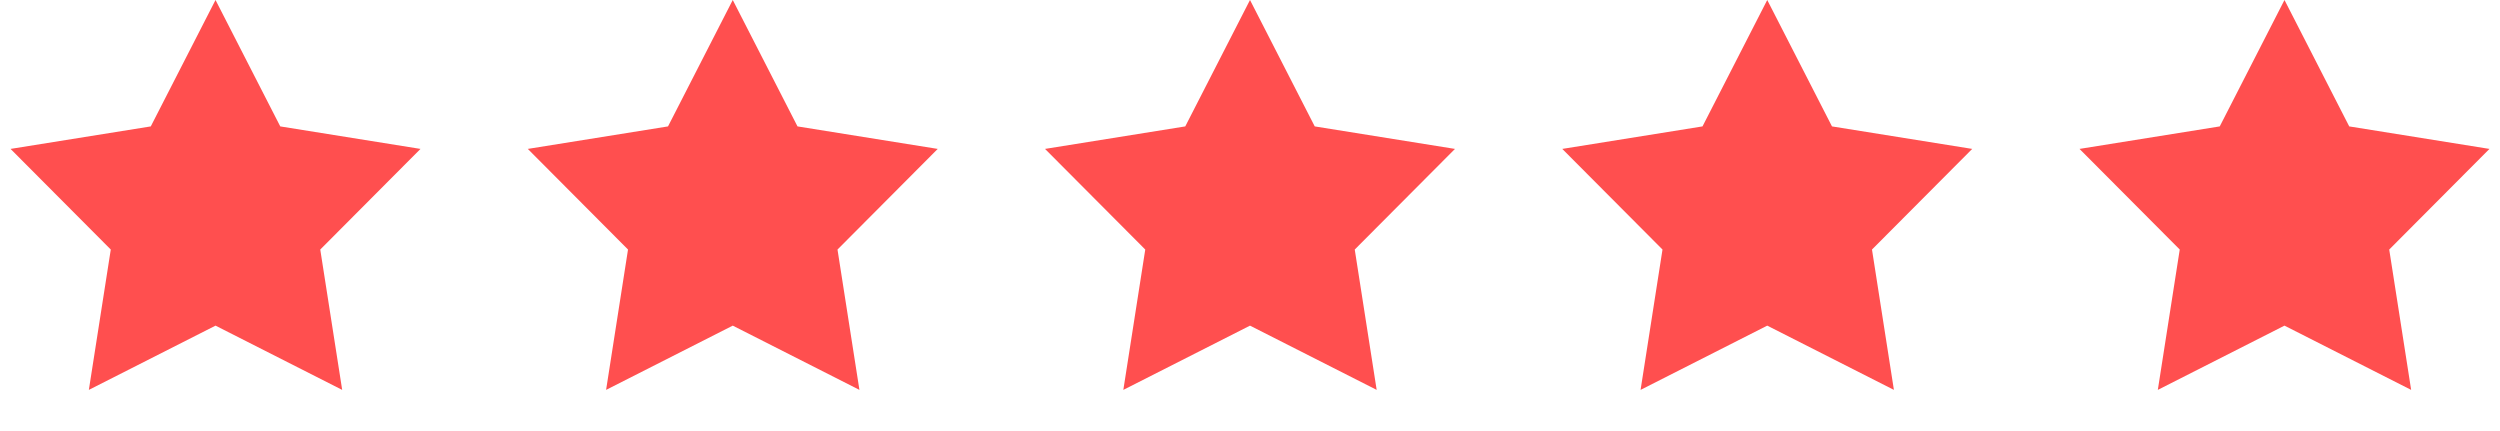 <svg width="87" height="15" viewBox="0 0 87 15" fill="none" xmlns="http://www.w3.org/2000/svg">
<path d="M7.5 0L9.753 4.399L14.633 5.182L11.145 8.684L11.908 13.568L7.5 11.332L3.092 13.568L3.855 8.684L0.367 5.182L5.247 4.399L7.5 0Z" fill="#FF4F4F"/>
<path d="M25.5 0L27.753 4.399L32.633 5.182L29.145 8.684L29.908 13.568L25.5 11.332L21.092 13.568L21.855 8.684L18.367 5.182L23.247 4.399L25.5 0Z" fill="#FF4F4F"/>
<path d="M61.5 0L63.753 4.399L68.633 5.182L65.145 8.684L65.908 13.568L61.5 11.332L57.092 13.568L57.855 8.684L54.367 5.182L59.247 4.399L61.5 0Z" fill="#FF4F4F"/>
<path d="M79.5 0L81.753 4.399L86.633 5.182L83.145 8.684L83.908 13.568L79.5 11.332L75.092 13.568L75.855 8.684L72.367 5.182L77.247 4.399L79.5 0Z" fill="#FF4F4F"/>
<path d="M43.5 0L45.753 4.399L50.633 5.182L47.145 8.684L47.908 13.568L43.5 11.332L39.092 13.568L39.855 8.684L36.367 5.182L41.247 4.399L43.5 0Z" fill="#FF4F4F"/>
</svg>
